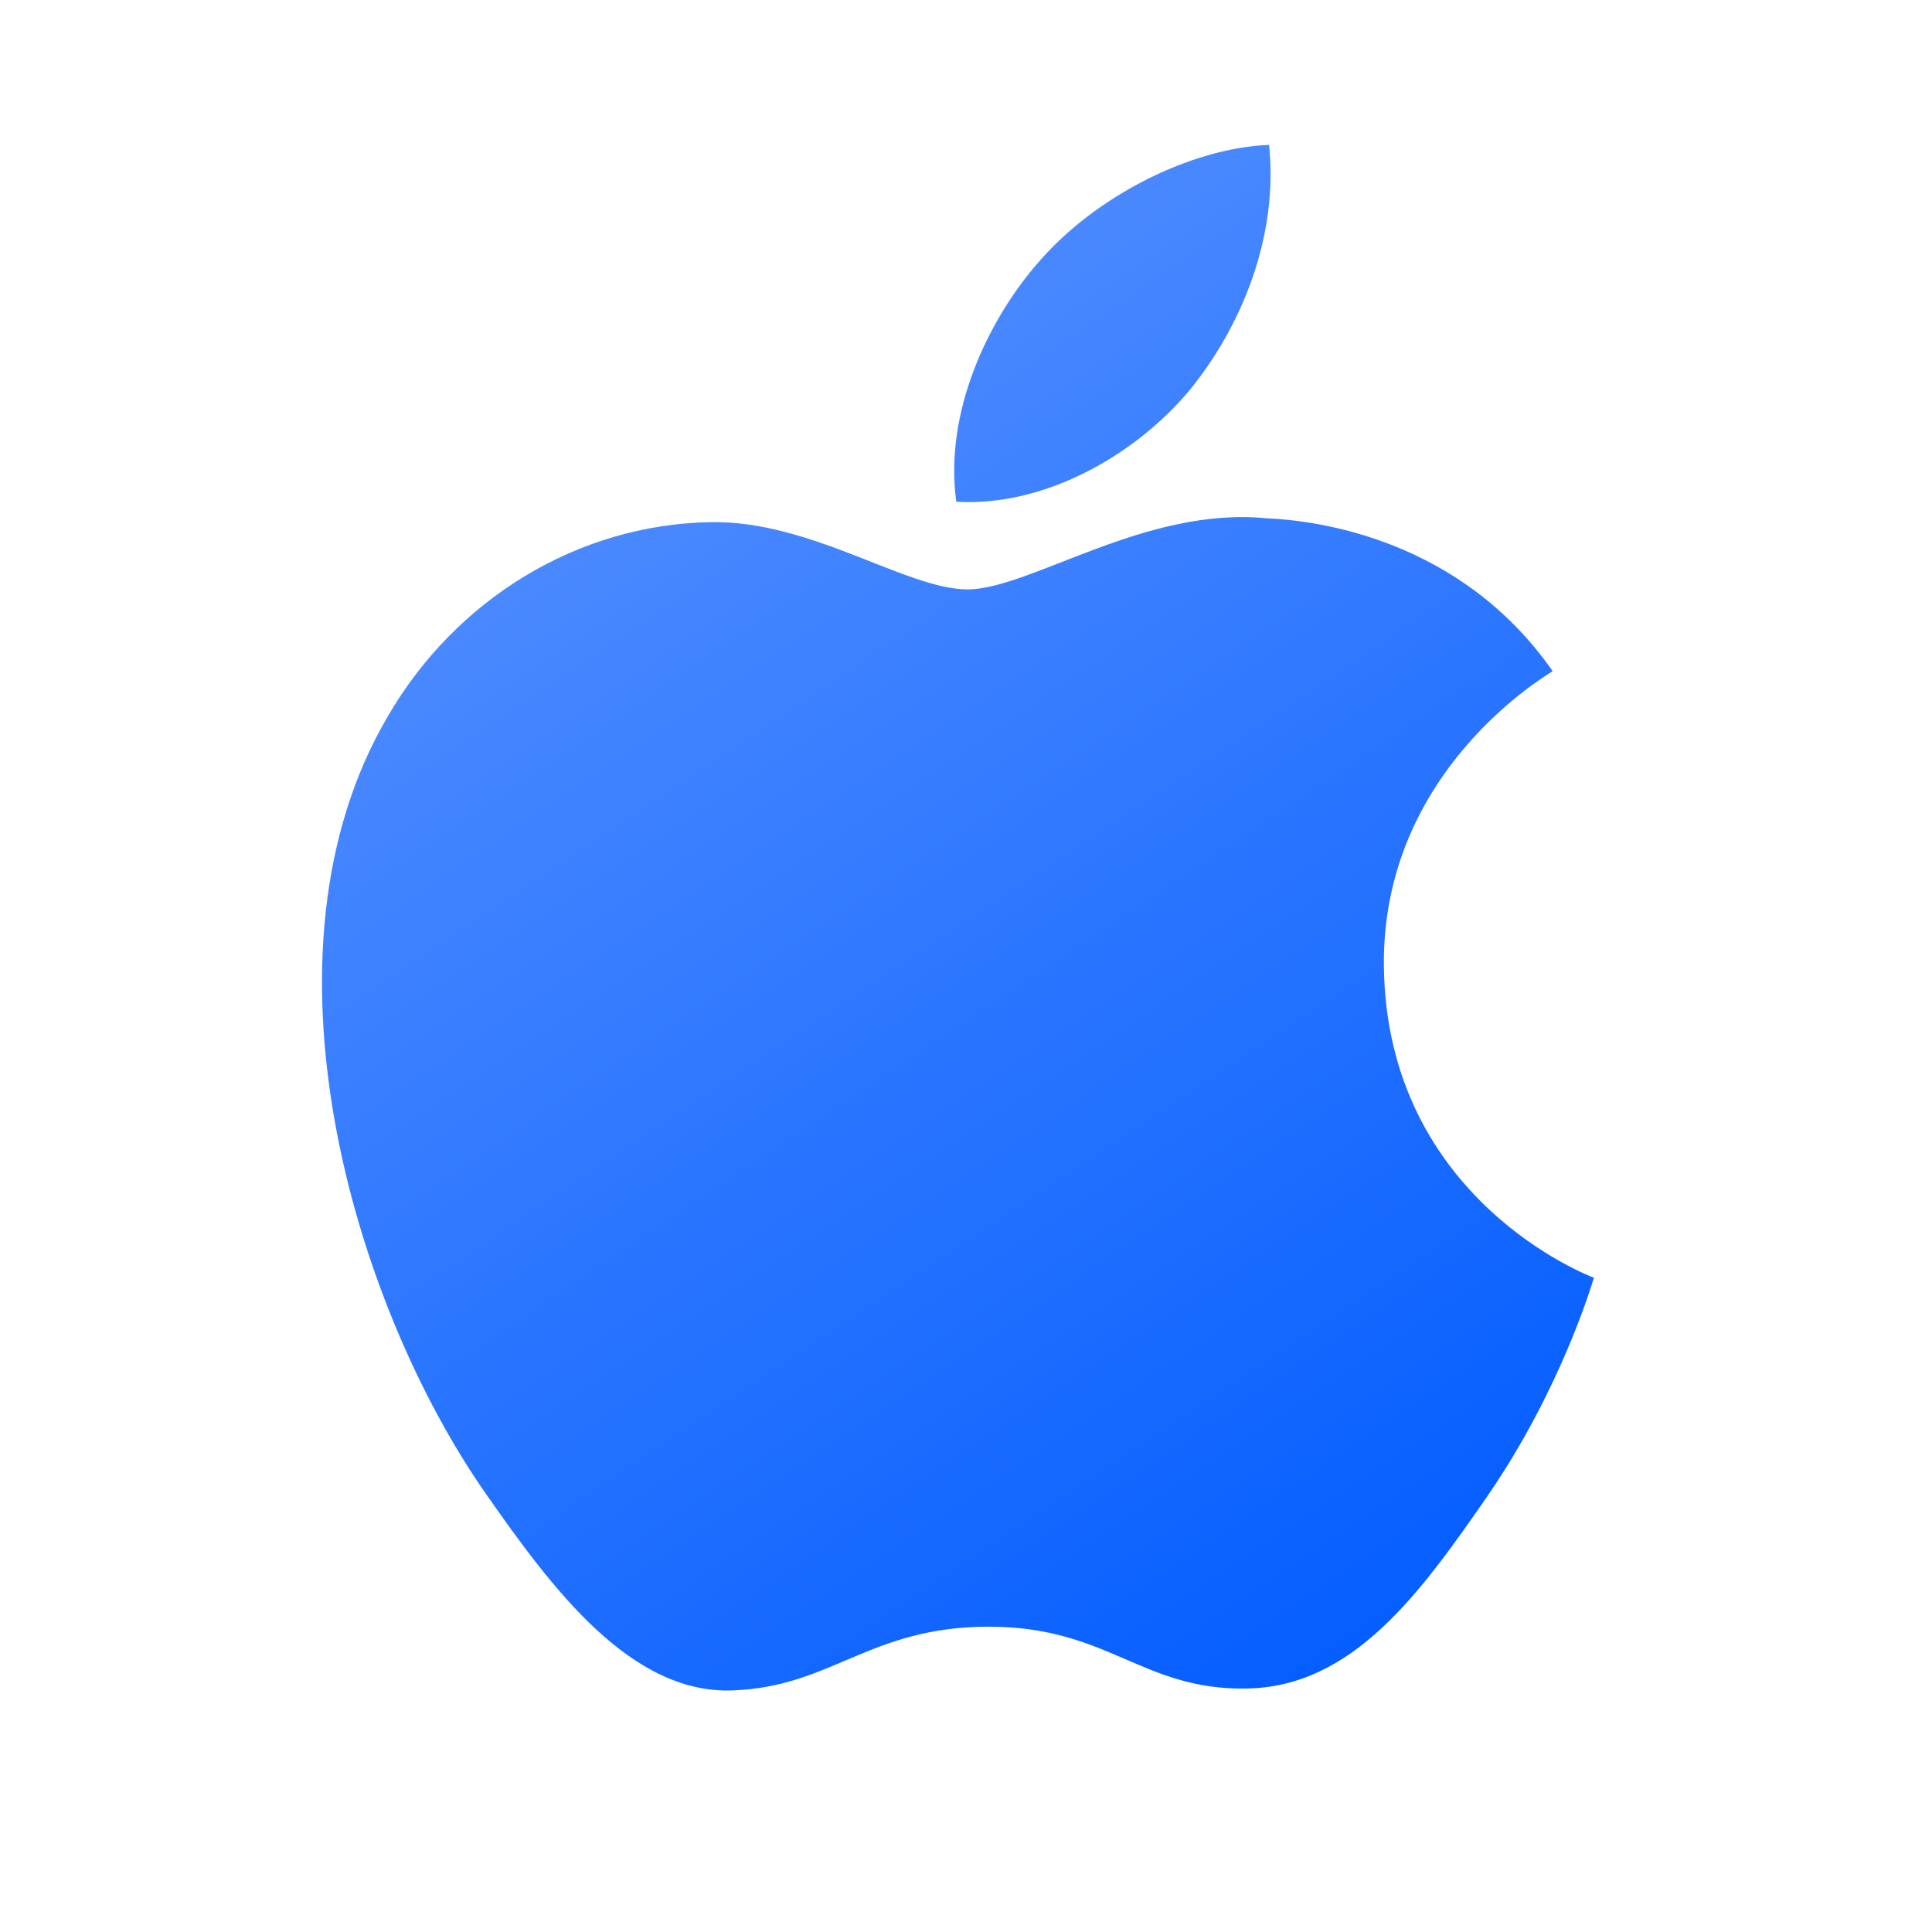 <?xml version="1.0" encoding="UTF-8"?>
<svg width="120px" height="120px" viewBox="0 0 120 120" version="1.1" xmlns="http://www.w3.org/2000/svg" xmlns:xlink="http://www.w3.org/1999/xlink">
    <title>苹果</title>
    <defs>
        <linearGradient x1="27.824%" y1="-9.779%" x2="91.638%" y2="100%" id="linearGradient-1">
            <stop stop-color="#5F96FF" offset="0%"></stop>
            <stop stop-color="#005BFF" offset="100%"></stop>
        </linearGradient>
    </defs>
    <g id="页面-1" stroke="none" stroke-width="1" fill="none" fill-rule="evenodd">
        <g id="下载页1" transform="translate(-576, -555)" fill="url(#linearGradient-1)">
            <g id="苹果备份" transform="translate(484, 483)">
                <g id="苹果" transform="translate(92, 72)">
                    <path d="M99,79.364 C98.878,79.728 96.974,86.3 92.295,93.061 C88.243,98.894 84.051,104.774 77.437,104.878 C70.927,104.993 68.846,101.036 61.417,101.036 C54,101.036 51.67,104.774 45.519,104.993 C39.16,105.248 34.263,98.62 30.204,92.819 C21.887,80.929 15.492,59.13 24.071,44.522 C28.3,37.209 35.887,32.566 44.15,32.432 C50.38,32.317 56.306,36.608 60.091,36.608 C63.978,36.608 71.146,31.419 78.709,32.196 C81.873,32.329 90.731,33.5 96.438,41.687 C95.994,41.991 85.84,47.914 85.955,59.979 C86.107,74.539 98.866,79.315 99,79.364 M73.762,24.391 C77.169,20.276 79.414,14.62 78.824,9 C73.957,9.188 68.019,12.198 64.496,16.295 C61.374,19.863 58.63,25.611 59.397,31.164 C64.806,31.486 70.367,28.36 73.756,24.391" id="形状"></path>
                </g>
            </g>
        </g>
    </g>
</svg>